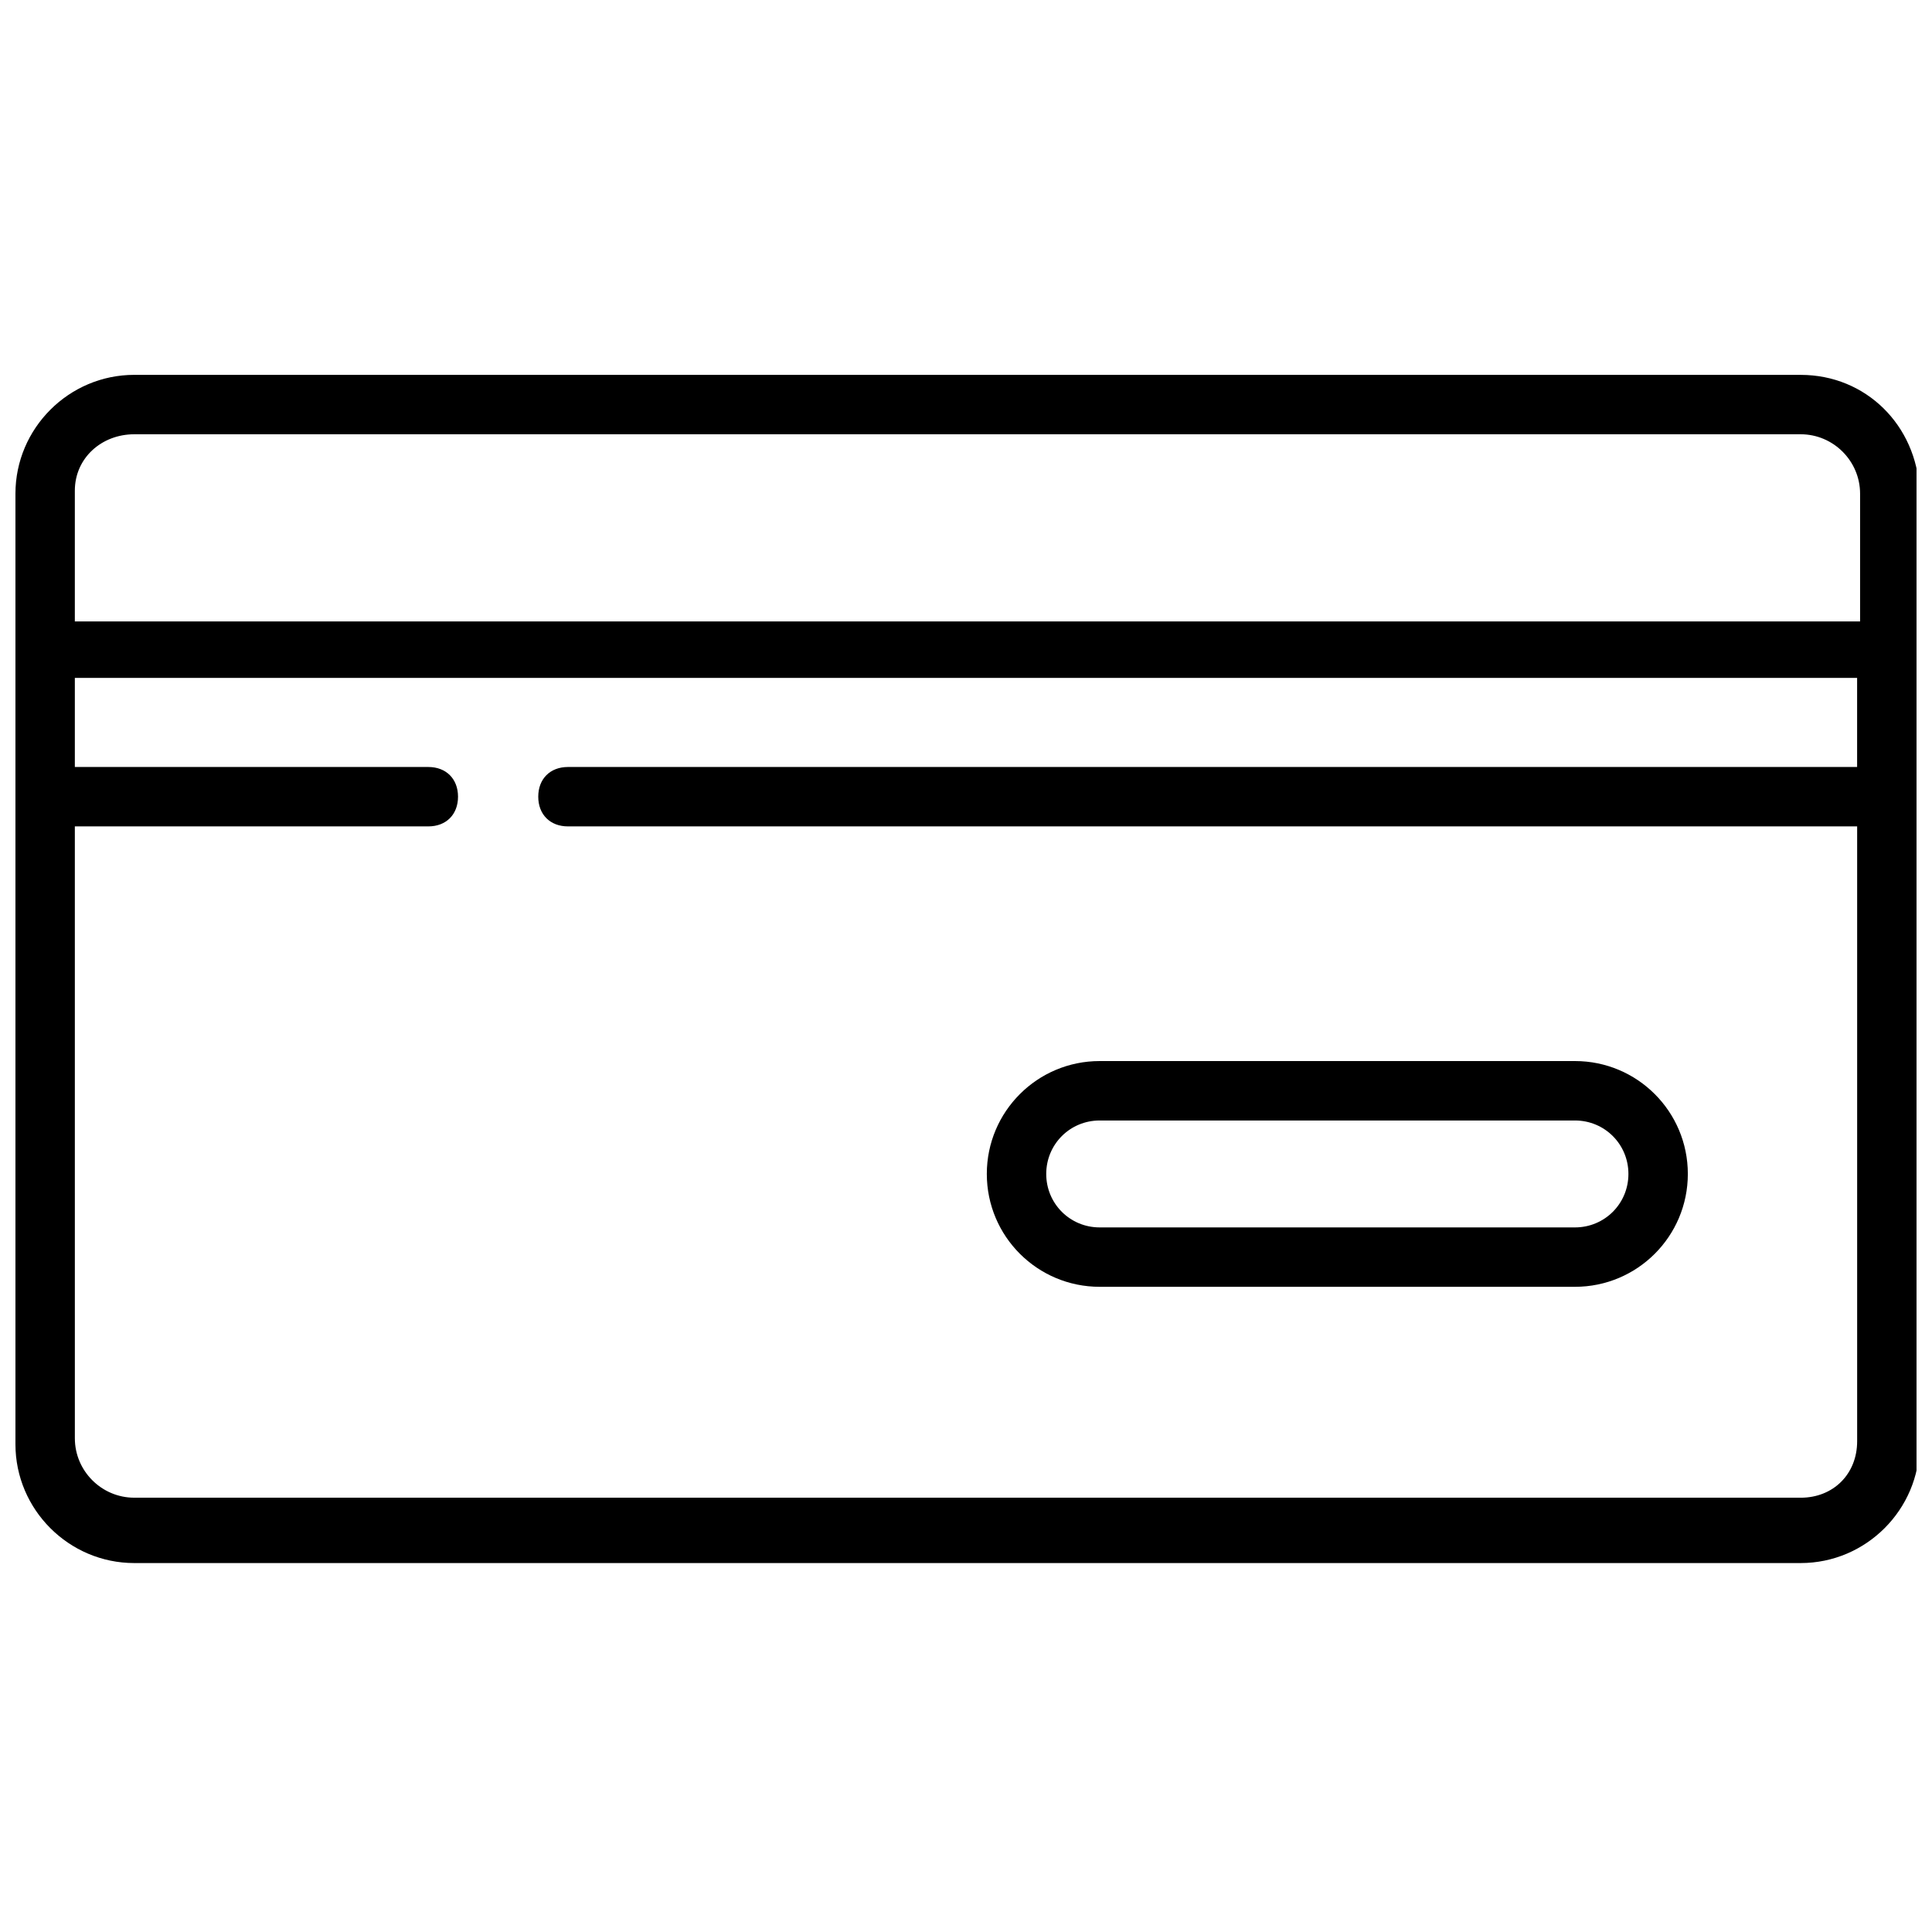 <?xml version="1.0" encoding="UTF-8"?>
<!-- The Best Svg Icon site in the world: iconSvg.co, Visit us! https://iconsvg.co -->
<svg width="800px" height="800px" version="1.1" viewBox="144 144 512 512" xmlns="http://www.w3.org/2000/svg">
 <defs>
  <clipPath id="a">
   <path d="m148.09 243h503.81v316h-503.81z"/>
  </clipPath>
 </defs>
 <g clip-path="url(#a)">
  <path d="m621.2 243.34h-441.62c-17.32 0-31.488 14.168-31.488 31.488v251.91c0 17.32 14.168 31.488 31.488 31.488h441.62c17.32 0 31.488-14.168 31.488-31.488v-252.69c-0.789-17.32-14.172-30.703-31.488-30.703zm-441.62 15.746h441.62c8.66 0 15.742 7.086 15.742 15.742v33.852h-473.11v-34.637c0-8.66 7.086-14.957 15.746-14.957zm441.62 281.82h-441.62c-8.66 0-15.742-7.086-15.742-15.742l-0.004-162.16h93.676c4.723 0 7.871-3.148 7.871-7.871s-3.148-7.871-7.871-7.871h-93.676v-23.617h472.32v23.617h-341.64c-4.723 0-7.871 3.148-7.871 7.871s3.148 7.871 7.871 7.871h341.65v162.95c0 8.66-6.297 14.957-14.957 14.957z"/>
 </g>
 <path d="m561.38 425.19h-125.95c-16.531 0-29.914 13.383-29.914 29.914s13.383 29.914 29.914 29.914h125.95c16.531 0 29.914-13.383 29.914-29.914s-13.383-29.914-29.914-29.914zm0 44.086h-125.95c-7.871 0-14.168-6.297-14.168-14.168 0-7.871 6.297-14.168 14.168-14.168h125.95c7.871 0 14.168 6.297 14.168 14.168 0 7.871-6.297 14.168-14.168 14.168z"/>
</svg>